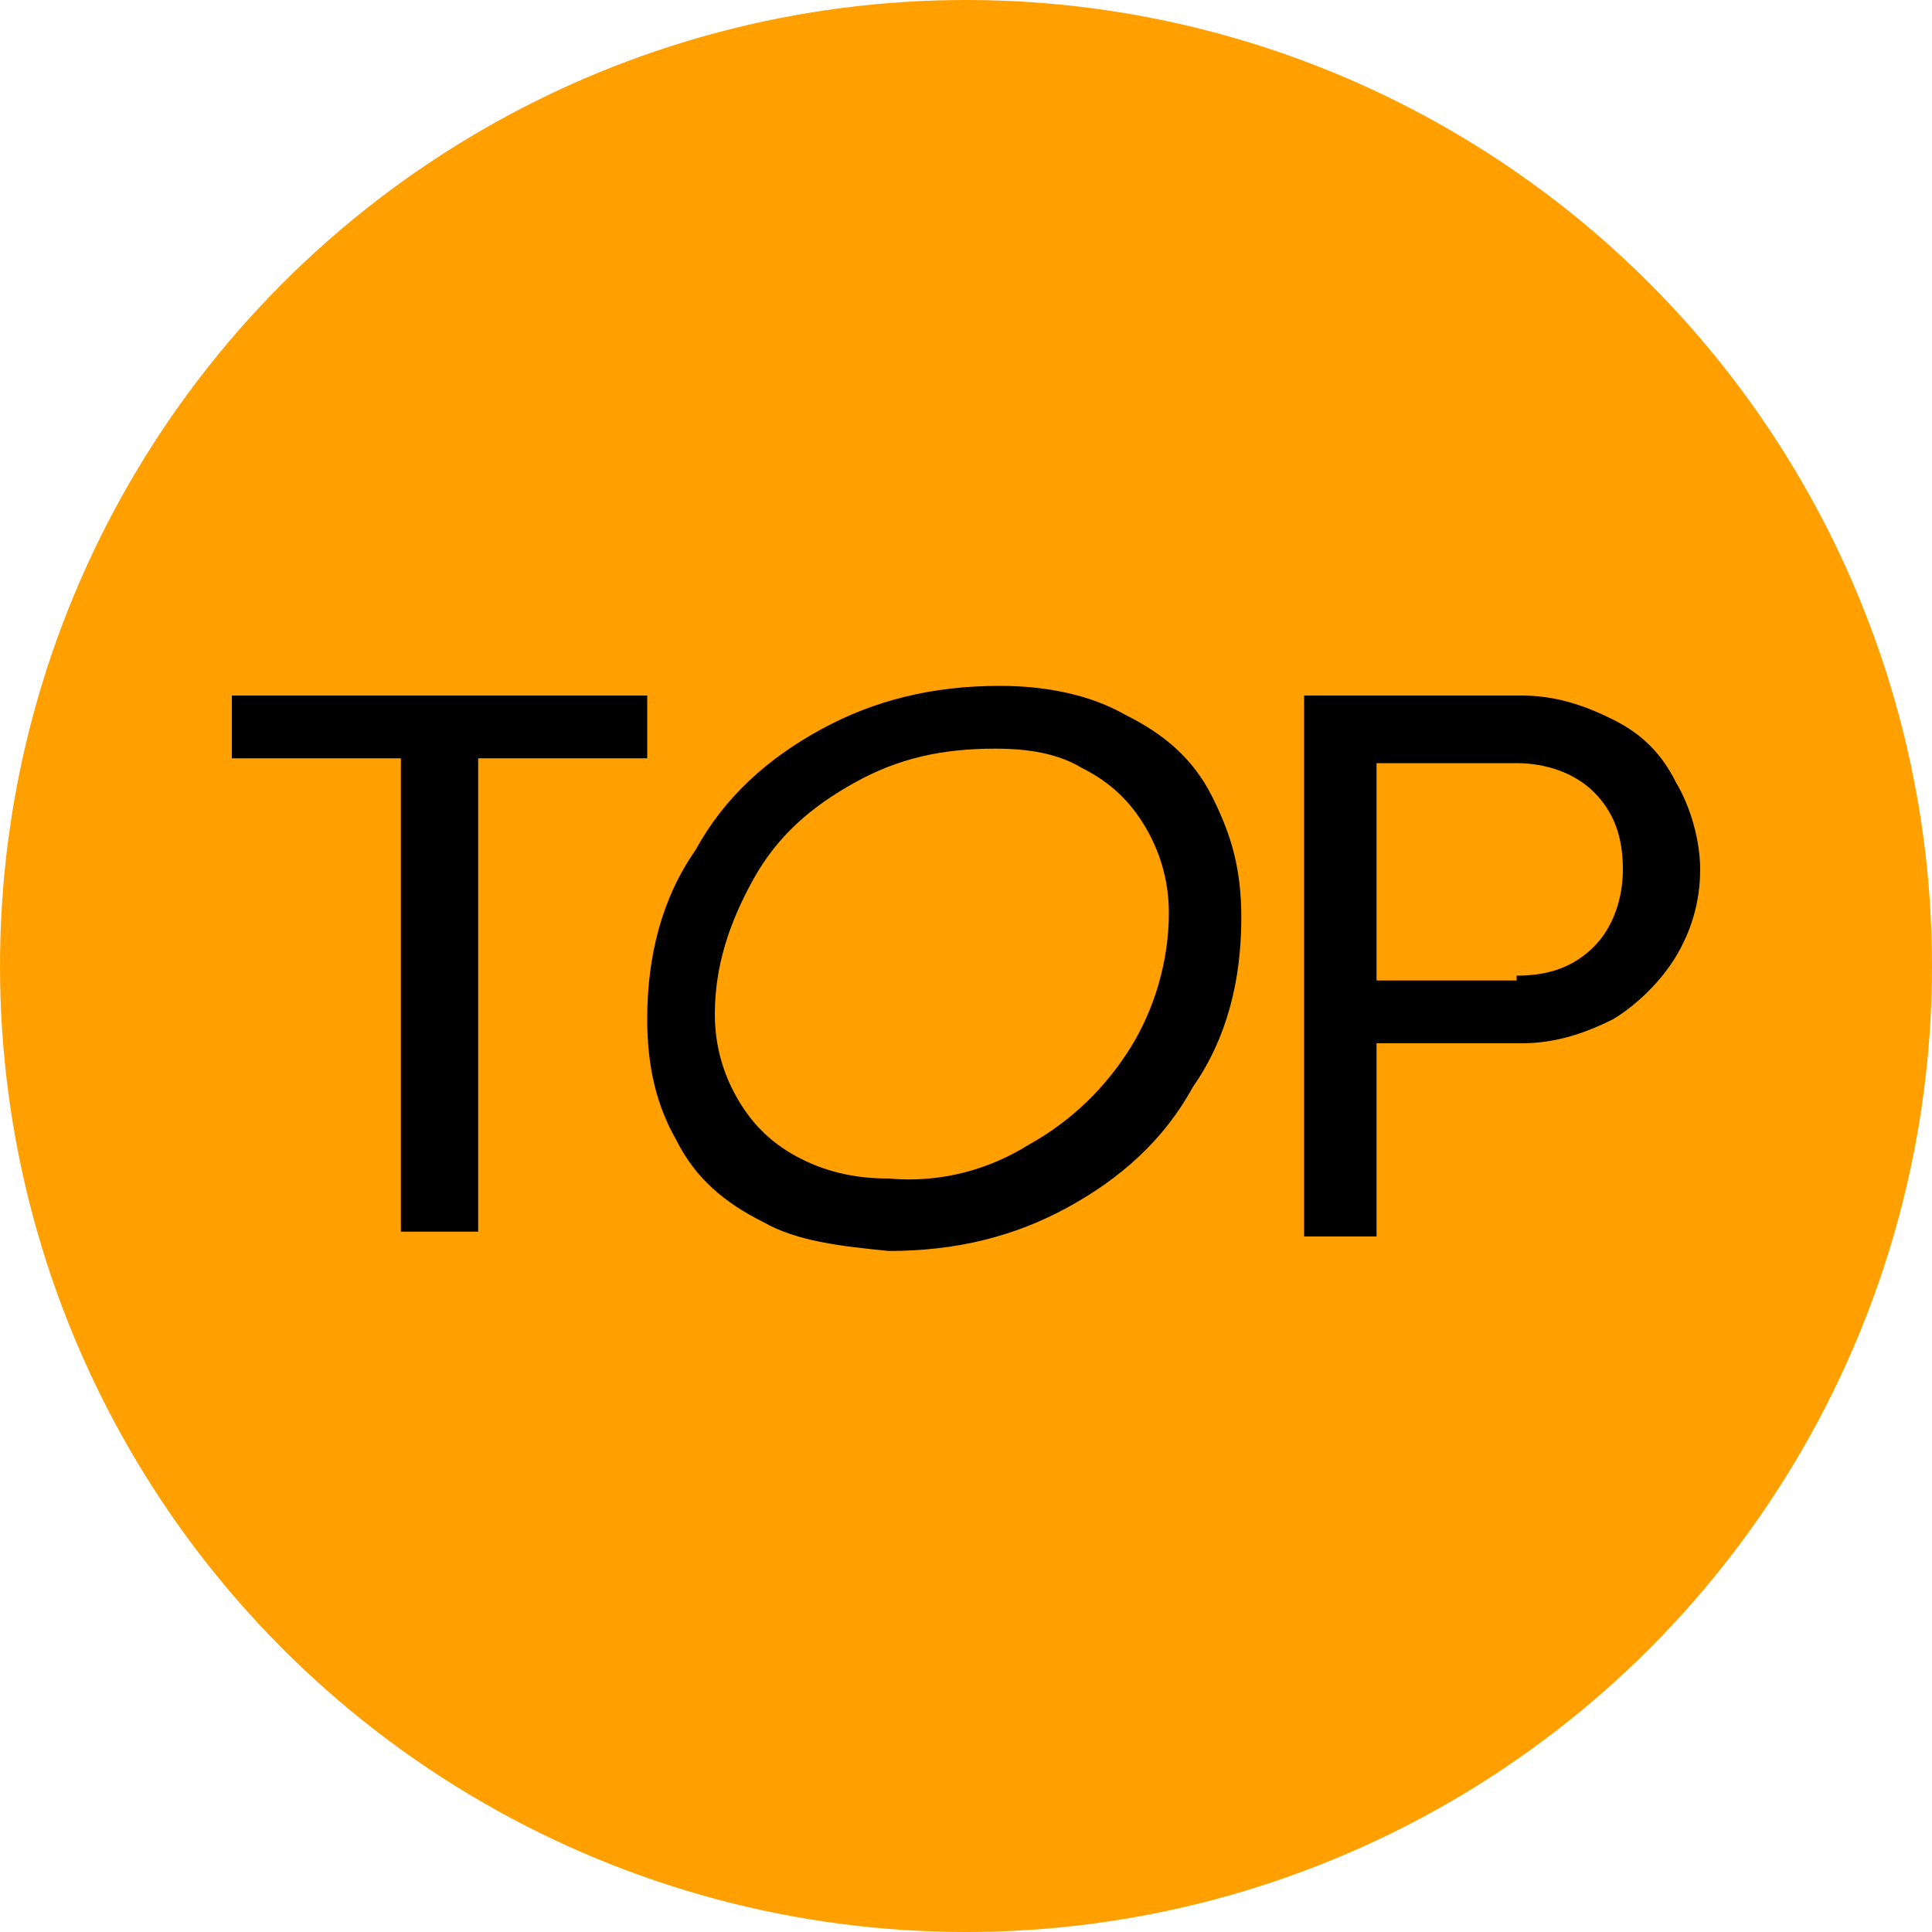 <svg xmlns="http://www.w3.org/2000/svg" viewBox="0 0 40 40" xml:space="preserve">
    <circle fill="#FFA000" cx="20" cy="20" r="20"/>
    <path d="M8.3,15.7H4.8v-1.3h8.6v1.3H9.9v9.8H8.3V15.7z"/>
    <path d="M15.8,25.3c-0.8-0.4-1.4-0.9-1.8-1.7c-0.4-0.7-0.6-1.5-0.6-2.5c0-1.3,0.3-2.5,1-3.5c0.6-1.1,1.5-1.9,2.6-2.5
		c1.1-0.6,2.3-0.9,3.7-0.9c1,0,1.9,0.2,2.6,0.6c0.8,0.4,1.4,0.9,1.8,1.7s0.6,1.5,0.6,2.5c0,1.3-0.3,2.5-1,3.5
		c-0.6,1.1-1.5,1.9-2.6,2.5s-2.3,0.9-3.7,0.9C17.4,25.8,16.5,25.7,15.8,25.3z M21.3,23.7c0.9-0.5,1.6-1.2,2.1-2
		c0.5-0.8,0.8-1.8,0.8-2.8c0-0.7-0.2-1.3-0.5-1.8c-0.3-0.5-0.7-0.9-1.3-1.2c-0.5-0.3-1.1-0.4-1.8-0.4c-1.1,0-2,0.2-2.9,0.7
		c-0.9,0.5-1.6,1.1-2.1,2s-0.8,1.8-0.8,2.8c0,0.7,0.2,1.3,0.5,1.8c0.3,0.5,0.7,0.9,1.3,1.2s1.2,0.4,1.8,0.4
		C19.5,24.5,20.5,24.2,21.3,23.7z"/>
    <path d="M26.9,14.4h4.6c0.7,0,1.3,0.2,1.9,0.5c0.6,0.3,1,0.7,1.3,1.3c0.3,0.5,0.5,1.2,0.5,1.8c0,0.7-0.2,1.3-0.5,1.8
		s-0.8,1-1.3,1.3c-0.6,0.3-1.2,0.5-1.9,0.5h-3v4h-1.5V14.4z M31.4,20.2c0.7,0,1.2-0.2,1.6-0.6s0.6-1,0.6-1.6c0-0.7-0.2-1.2-0.6-1.6
		s-1-0.6-1.6-0.6h-2.9v4.5H31.4z"/>
</svg>
